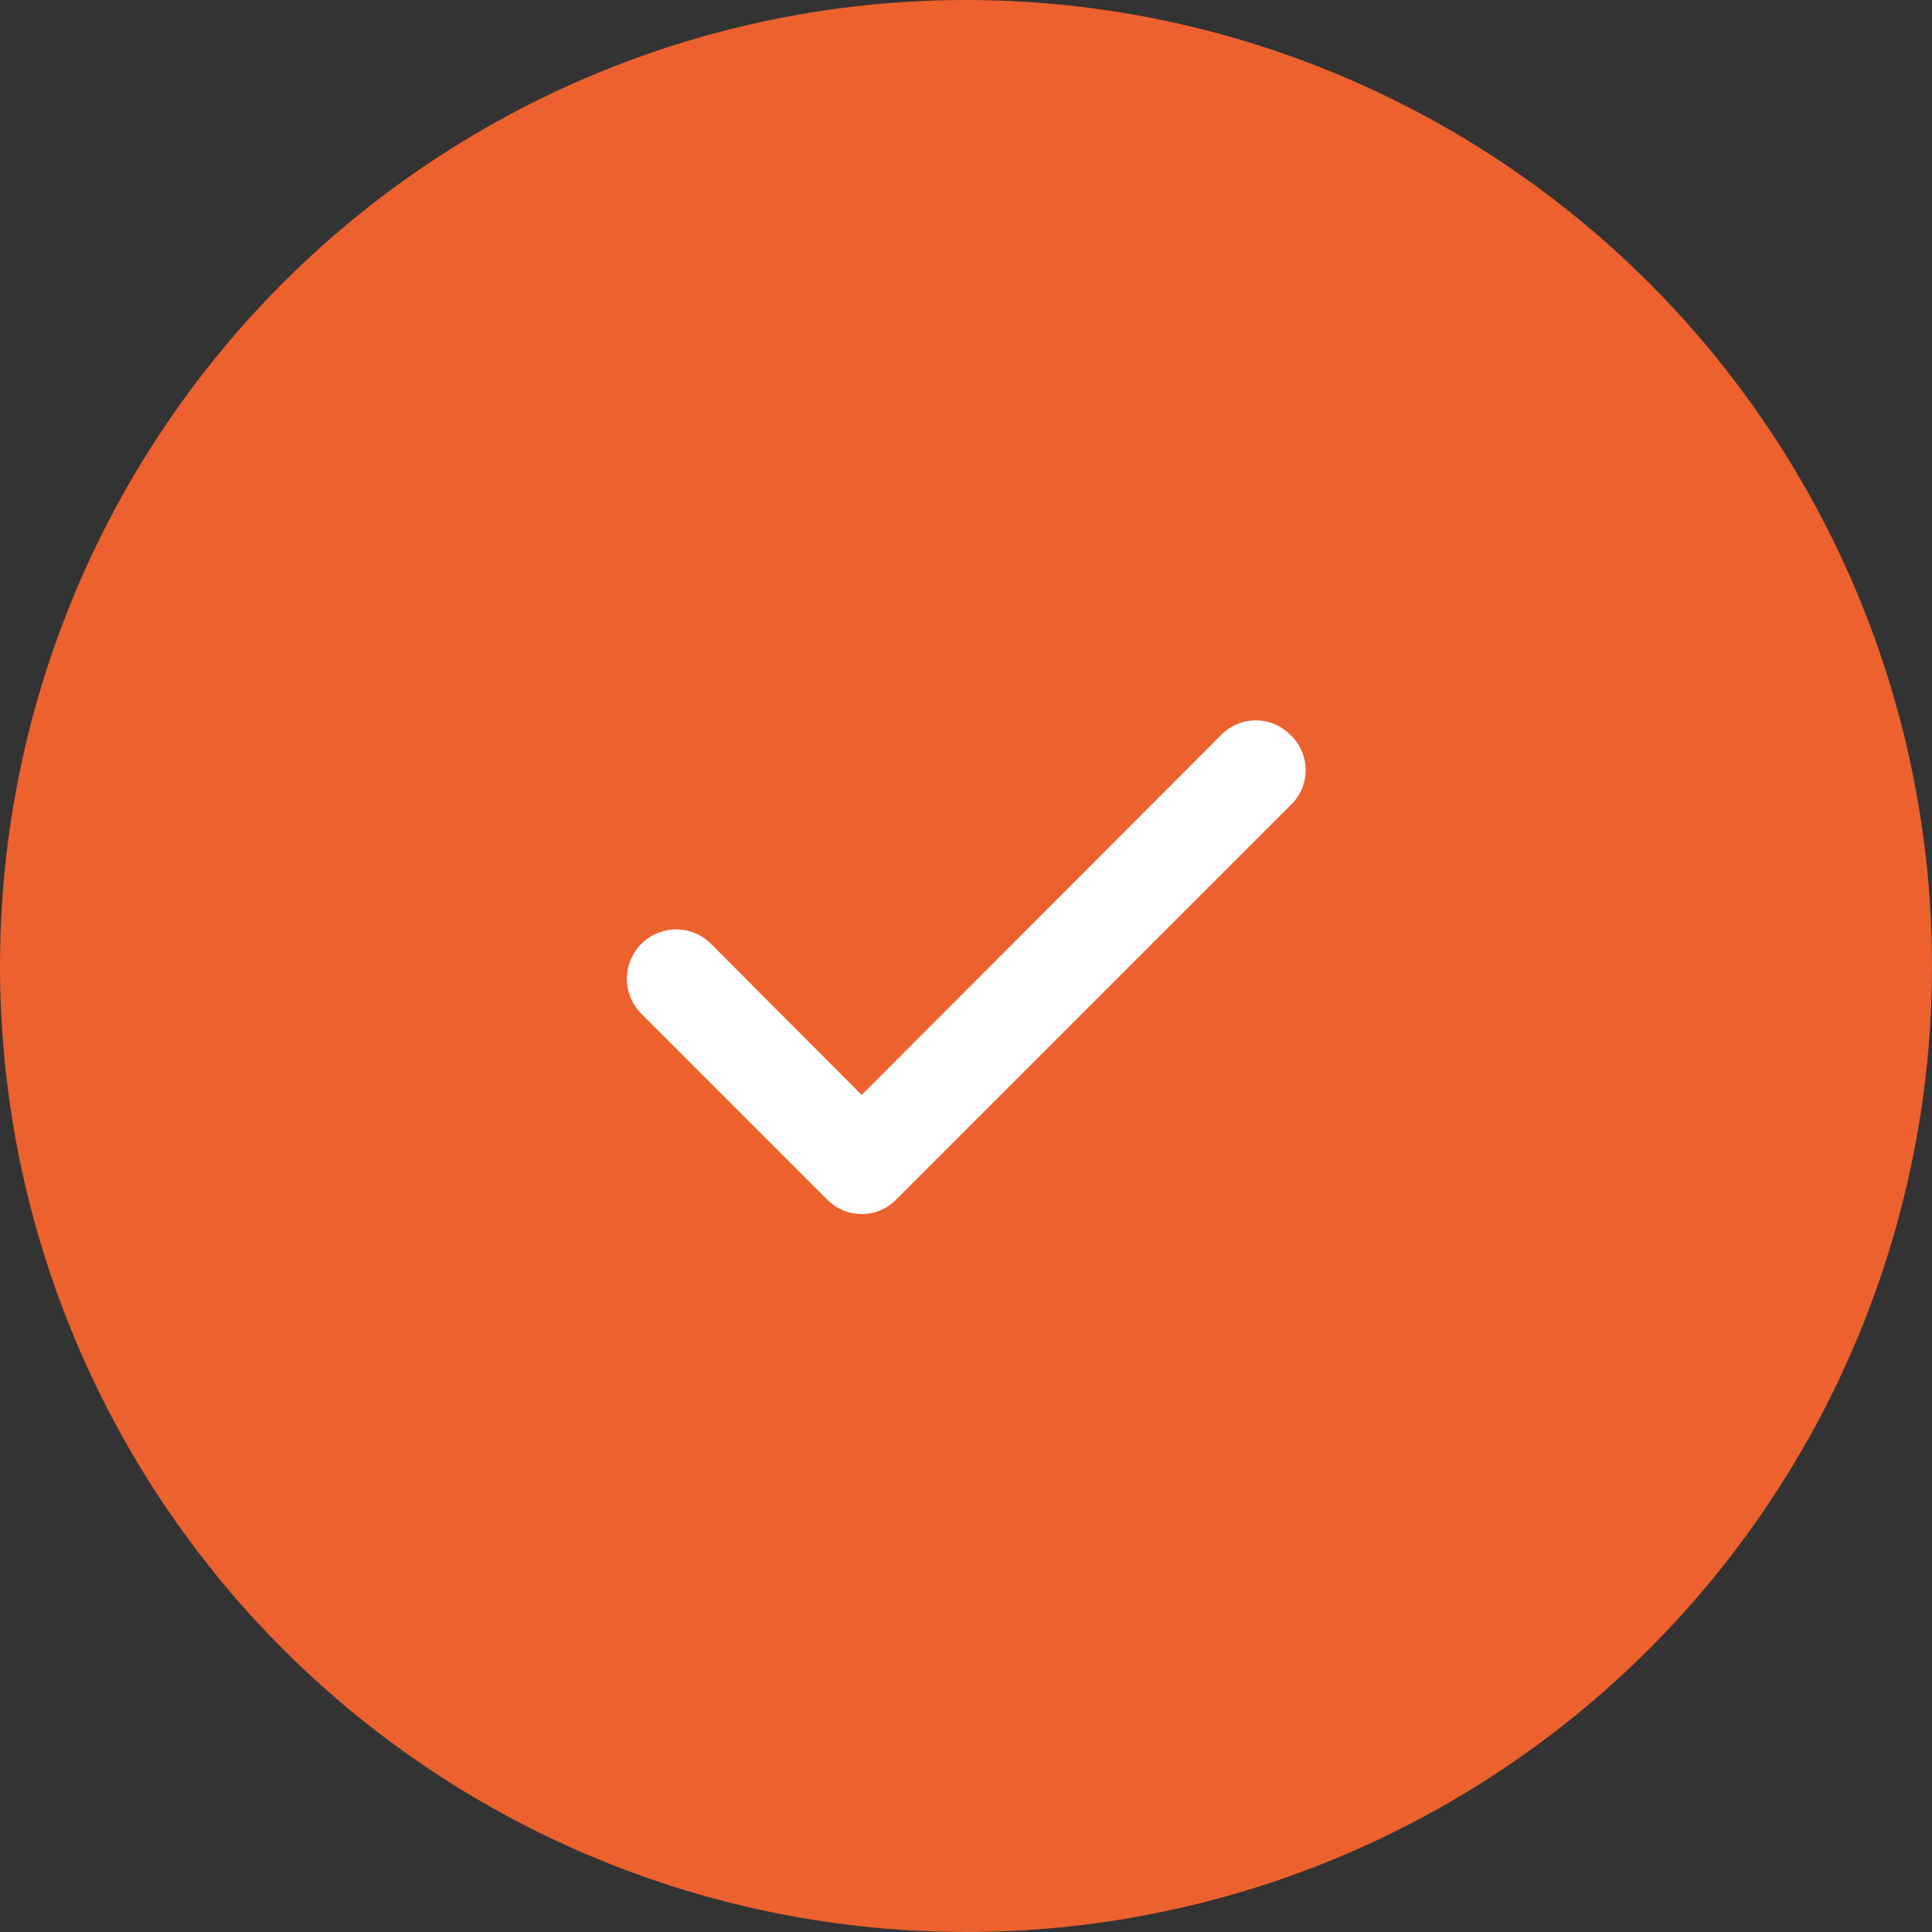 <?xml version="1.0" encoding="UTF-8"?> <svg xmlns="http://www.w3.org/2000/svg" width="40" height="40" viewBox="0 0 40 40" fill="none"><rect x="0" y="0" width="40" height="40" fill="#333333" stroke="none"/><circle cx="20" cy="20" r="20" fill="#EC612E"></circle><path d="M26.71 15.21C26.617 15.116 26.507 15.042 26.385 14.991C26.263 14.94 26.132 14.914 26 14.914C25.868 14.914 25.738 14.94 25.616 14.991C25.494 15.042 25.383 15.116 25.29 15.21L17.84 22.67L14.71 19.53C14.614 19.437 14.5 19.363 14.375 19.314C14.25 19.265 14.117 19.241 13.983 19.243C13.849 19.245 13.716 19.274 13.593 19.328C13.47 19.381 13.359 19.458 13.265 19.555C13.172 19.651 13.099 19.765 13.05 19.89C13.001 20.015 12.976 20.148 12.979 20.282C12.981 20.417 13.01 20.549 13.063 20.672C13.117 20.795 13.194 20.907 13.29 21L17.13 24.84C17.223 24.934 17.334 25.008 17.456 25.059C17.578 25.11 17.708 25.136 17.84 25.136C17.973 25.136 18.103 25.11 18.225 25.059C18.347 25.008 18.457 24.934 18.55 24.84L26.71 16.68C26.812 16.586 26.893 16.473 26.948 16.346C27.004 16.22 27.032 16.083 27.032 15.945C27.032 15.807 27.004 15.67 26.948 15.544C26.893 15.417 26.812 15.303 26.71 15.21Z" fill="white"></path></svg> 